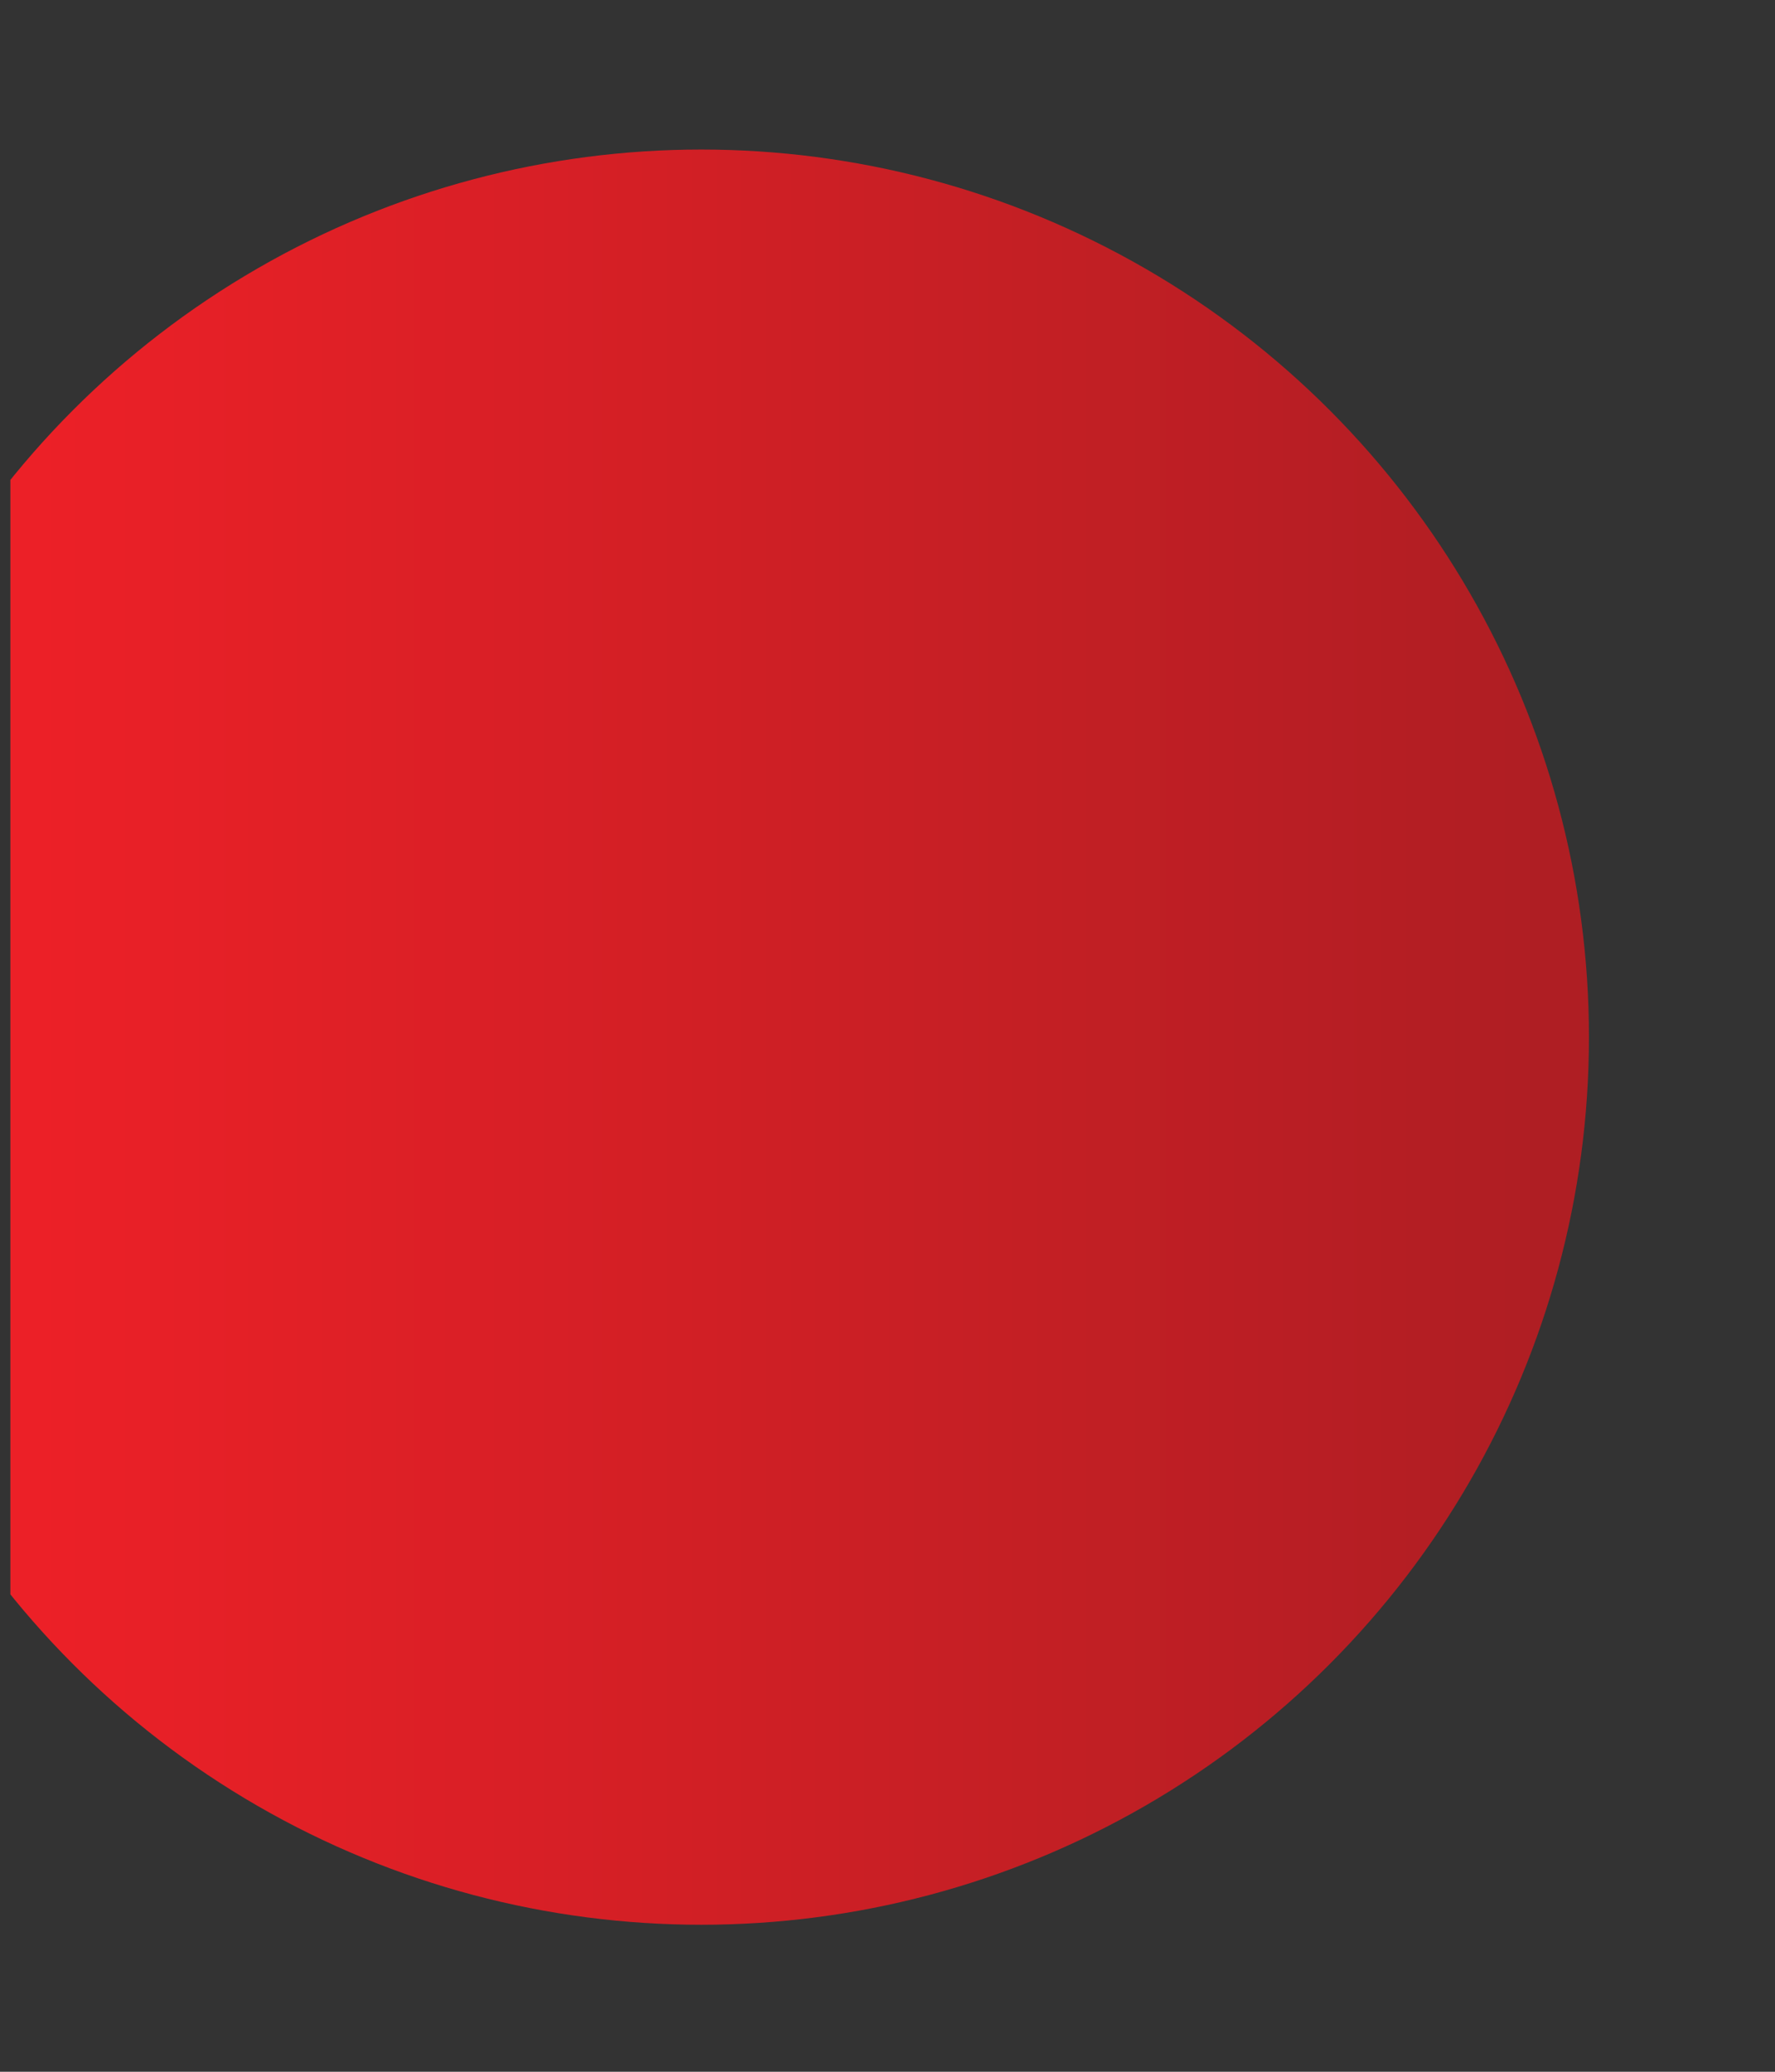 <?xml version="1.0" encoding="UTF-8" standalone="no"?>
<!DOCTYPE svg PUBLIC "-//W3C//DTD SVG 1.1//EN" "http://www.w3.org/Graphics/SVG/1.1/DTD/svg11.dtd">
<svg width="60" height="70" viewBox="0 0 60 70" version="1.1" xmlns="http://www.w3.org/2000/svg" xmlns:xlink="http://www.w3.org/1999/xlink" xml:space="preserve" xmlns:serif="http://www.serif.com/" style="fill-rule:evenodd;clip-rule:evenodd;stroke-linecap:round;stroke-linejoin:round;stroke-miterlimit:3;">
    <rect x="0" y="0" width="60" height="70" fill="#333333" stroke="none"/>
    <g transform="matrix(1,0,0,1,-37925,-5080)">
        <g transform="matrix(0.937,0,0,0.973,24768.4,-1323.89)">
            <g id="icon-itinerary-marketing" transform="matrix(1.206,0,0,1.354,11394.4,-15577.7)">
                <rect x="2195" y="16365.8" width="53.116" height="53.116" style="fill:none;"/>
                <clipPath id="_clip1">
                    <rect x="2195" y="16365.8" width="53.116" height="53.116"/>
                </clipPath>
                <g clip-path="url(#_clip1)">
                    <g transform="matrix(0.827,0,0,0.709,-28492,12986.2)">
                        <circle cx="37131.4" cy="4804.23" r="32.107" style="fill:url(#_Linear2);"/>
                    </g>
                    <g transform="matrix(16.901,0,0,6.374,-541.536,-1366.34)">
                        <g transform="matrix(0.054,-0.011,0.006,0.165,-109.4,66.648)">
                            <rect x="3099.38" y="16682" width="34.115" height="40.304" style="fill:white;stroke:black;stroke-width:1.64px;"/>
                        </g>
                        <g transform="matrix(0.054,0.011,-0.006,0.165,102.702,1.252)">
                            <rect x="3099.38" y="16682" width="34.115" height="40.304" style="fill:white;"/>
                            <g transform="matrix(0.122,0,0,0.09,3073.79,16685.4)">
                                <path d="M290.604,195.149C285.92,195.149 282.12,191.348 282.12,186.665C282.12,181.977 285.92,178.18 290.604,178.18L409.394,178.18C414.078,178.18 417.878,181.977 417.878,186.665C417.878,191.348 414.078,195.149 409.394,195.149L290.604,195.149Z" style="stroke:white;stroke-width:2.4px;stroke-linecap:butt;stroke-miterlimit:2;"/>
                            </g>
                            <g transform="matrix(0.122,0,0,0.09,3073.79,16688.3)">
                                <path d="M290.604,195.149C285.92,195.149 282.12,191.348 282.12,186.665C282.12,181.977 285.92,178.18 290.604,178.18L409.394,178.18C414.078,178.18 417.878,181.977 417.878,186.665C417.878,191.348 414.078,195.149 409.394,195.149L290.604,195.149Z" style="stroke:white;stroke-width:2.4px;stroke-linecap:butt;stroke-miterlimit:2;"/>
                            </g>
                            <g transform="matrix(1.136,0,0,0.524,-447.858,7927.32)">
                                <path d="M3133.44,16717.5L3136.87,16724.3L3130,16724.3L3133.44,16717.5Z" style="fill:white;stroke:black;stroke-width:1.75px;"/>
                            </g>
                            <g transform="matrix(1.562,0,0,0.839,-1776.67,2665.44)">
                                <path d="M3133.44,16717.5L3136.87,16724.3L3130,16724.3L3133.44,16717.5Z" style="fill:white;stroke:black;stroke-width:1.21px;"/>
                            </g>
                            <g transform="matrix(1.366,0,0,1.009,-1155.87,-172.93)">
                                <circle cx="3124.67" cy="16718.9" r="1.07" style="fill:white;stroke:black;stroke-width:1.21px;"/>
                            </g>
                            <rect x="3099.38" y="16682" width="34.115" height="40.304" style="fill:none;stroke:black;stroke-width:1.64px;"/>
                        </g>
                    </g>
                </g>
            </g>
        </g>
    </g>
    <defs>
        <linearGradient id="_Linear2" x1="0" y1="0" x2="1" y2="0" gradientUnits="userSpaceOnUse" gradientTransform="matrix(64.215,0,0,64.215,37099.3,4804.23)"><stop offset="0" style="stop-color:rgb(236,32,39);stop-opacity:1"/><stop offset="0.13" style="stop-color:rgb(236,32,39);stop-opacity:1"/><stop offset="0.97" style="stop-color:rgb(175,30,35);stop-opacity:1"/><stop offset="1" style="stop-color:rgb(175,30,35);stop-opacity:1"/></linearGradient>
    </defs>
</svg>
